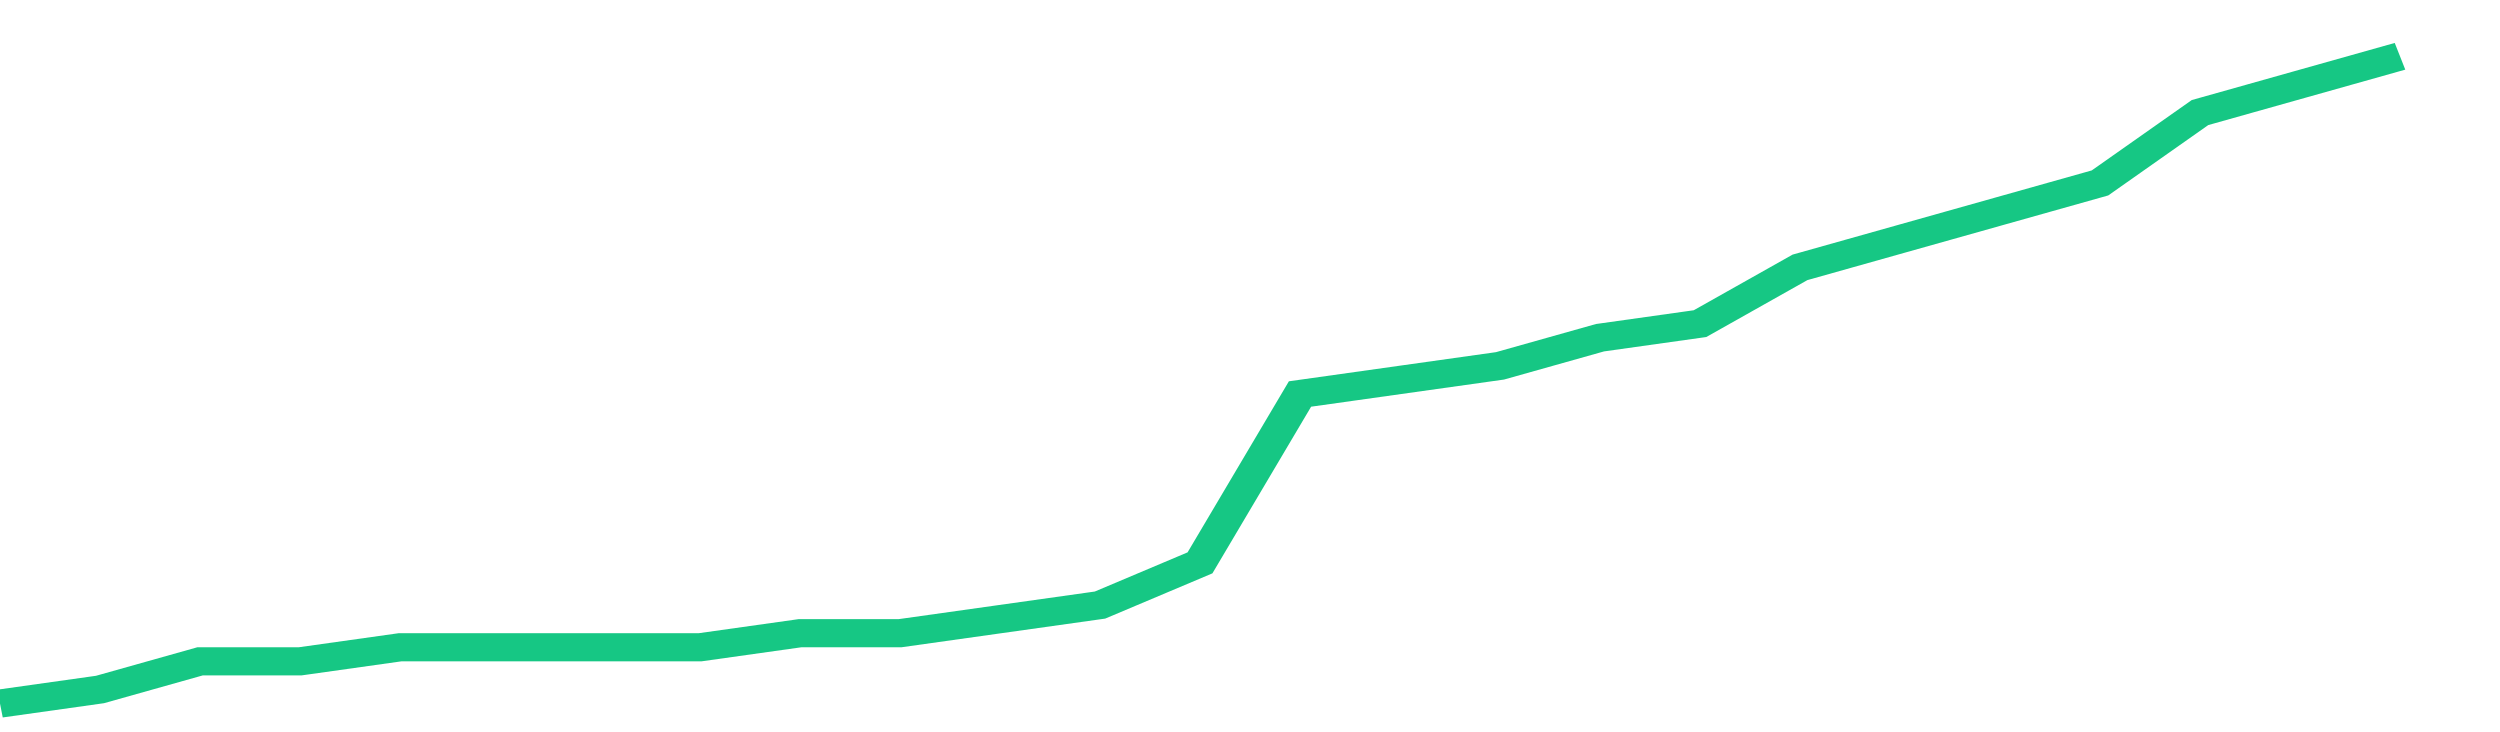 <svg height="48px" width="164px" viewBox="0 0 150 52" preserveAspectRatio="none" xmlns="http://www.w3.org/2000/svg"><path d="M 0 50 L 6 49 L 12 47 L 18 47 L 24 46 L 30 46 L 36 46 L 42 46 L 48 45 L 54 45 L 60 44 L 66 43 L 72 40 L 78 28 L 84 27 L 90 26 L 96 24 L 102 23 L 108 19 L 114 17 L 120 15 L 126 13 L 132 8 L 138 6 L 144 4" stroke-width="2" stroke="#16C784" fill="transparent" vector-effect="non-scaling-stroke"/></svg>